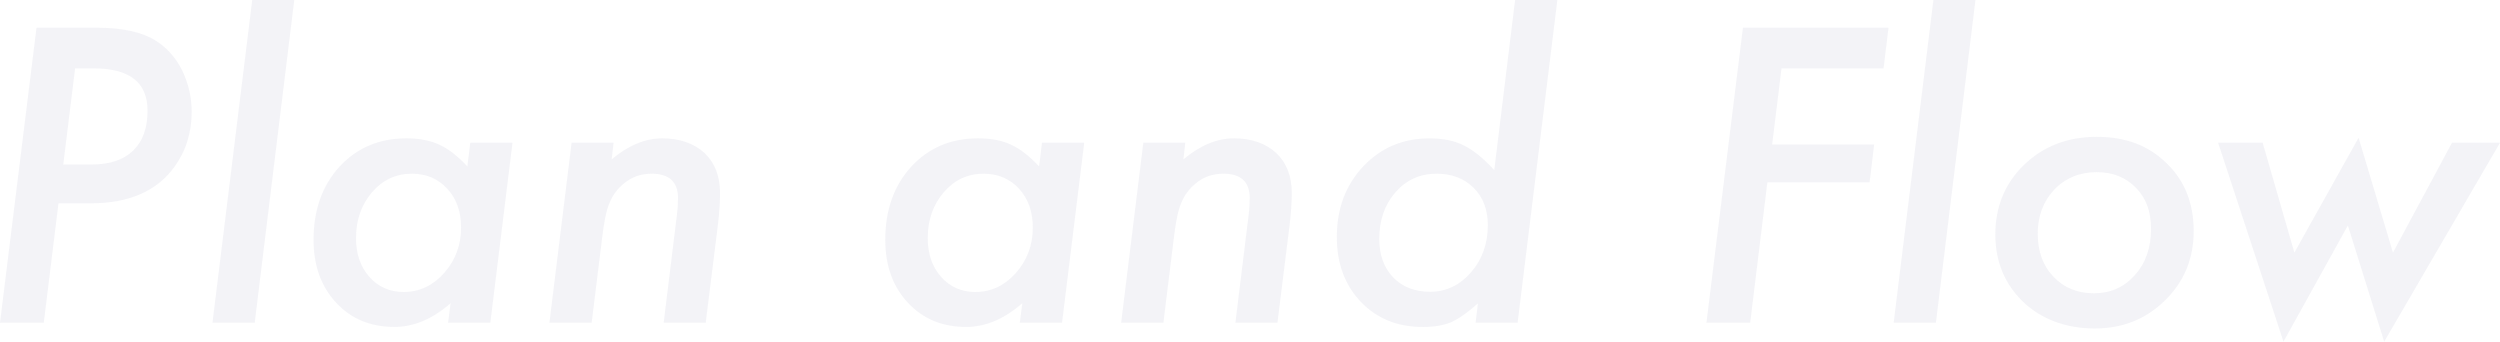 <?xml version="1.0" encoding="UTF-8"?><svg id="_レイヤー_2" xmlns="http://www.w3.org/2000/svg" viewBox="0 0 894.35 122.23"><defs><style>.cls-1{fill:#8282ab;opacity:.1;}</style></defs><g id="_レイヤー_1-2"><path class="cls-1" d="M13.06,9.91h21.4c9.3,0,16.38,1.55,21.26,4.65,4.01,2.51,7.15,6.04,9.43,10.6,2.28,4.69,3.42,9.64,3.42,14.83,0,7.57-2.12,14.22-6.36,19.96-6.29,8.52-16.2,12.78-29.74,12.78h-11.55l-5.26,42.72H0L13.06,9.91ZM26.87,24.47l-4.24,34.38h10.19c6.43,0,11.36-1.65,14.8-4.96,3.44-3.3,5.16-8.08,5.16-14.32,0-10.07-6.43-15.11-19.28-15.11h-6.63ZM105.27,0l-14.15,115.46h-15.11L90.23,0h15.04ZM183.34,51.06l-7.93,64.39h-15.11l.89-6.97c-6.47,5.65-13.17,8.48-20.1,8.48-8.52,0-15.47-2.89-20.85-8.68-5.38-5.79-8.07-13.28-8.07-22.49,0-10.62,3.08-19.32,9.23-26.11,6.24-6.79,14.24-10.19,23.99-10.19,4.6,0,8.52.75,11.76,2.26,3.28,1.5,6.63,4.1,10.05,7.79l1.03-8.48h15.11ZM164.95,81.42c0-5.7-1.64-10.32-4.92-13.88-3.28-3.6-7.52-5.4-12.71-5.4-5.65,0-10.39,2.21-14.22,6.63-3.83,4.47-5.74,9.94-5.74,16.41,0,5.65,1.59,10.28,4.79,13.88,3.19,3.6,7.29,5.4,12.3,5.4,5.56,0,10.37-2.26,14.42-6.77,4.06-4.6,6.08-10.03,6.08-16.27ZM219.5,51.06l-.68,5.95c5.97-5.01,12.01-7.52,18.12-7.52s11.32,1.75,15.11,5.26c3.69,3.51,5.54,8.29,5.54,14.36,0,3.28-.27,7.2-.82,11.76l-4.31,34.59h-15.04l4.65-37.87c.18-1.41.31-2.67.38-3.76s.1-2.07.1-2.94c0-5.83-3.14-8.75-9.43-8.75-3.87,0-7.2,1.19-9.98,3.55-2.28,1.87-3.96,4.15-5.06,6.84-.59,1.37-1.09,3.04-1.5,5.02s-.78,4.27-1.09,6.87l-3.83,31.04h-15.11l7.93-64.39h15.04ZM387.87,51.06l-7.93,64.39h-15.11l.89-6.97c-6.47,5.65-13.17,8.48-20.1,8.48-8.52,0-15.47-2.89-20.85-8.68-5.38-5.79-8.07-13.28-8.07-22.49,0-10.62,3.08-19.32,9.23-26.11,6.24-6.79,14.24-10.19,23.99-10.19,4.6,0,8.52.75,11.76,2.26,3.28,1.5,6.63,4.1,10.05,7.79l1.03-8.48h15.11ZM369.48,81.42c0-5.7-1.64-10.32-4.92-13.88-3.28-3.6-7.52-5.4-12.71-5.4-5.65,0-10.39,2.21-14.22,6.63-3.83,4.47-5.74,9.94-5.74,16.41,0,5.65,1.59,10.28,4.79,13.88,3.19,3.6,7.29,5.4,12.3,5.4,5.56,0,10.37-2.26,14.42-6.77,4.06-4.6,6.08-10.03,6.08-16.27ZM424.03,51.06l-.68,5.95c5.97-5.01,12.01-7.52,18.12-7.52s11.32,1.75,15.11,5.26c3.69,3.51,5.54,8.29,5.54,14.36,0,3.28-.27,7.2-.82,11.76l-4.31,34.59h-15.04l4.65-37.87c.18-1.41.31-2.67.38-3.76s.1-2.07.1-2.94c0-5.83-3.14-8.75-9.43-8.75-3.87,0-7.2,1.19-9.98,3.55-2.28,1.87-3.96,4.15-5.06,6.84-.59,1.37-1.09,3.04-1.5,5.02s-.78,4.27-1.09,6.87l-3.83,31.04h-15.11l7.93-64.39h15.04ZM557.13,0l-14.22,115.46h-15.04l.82-6.9c-3.74,3.33-6.97,5.58-9.71,6.77-2.69,1.09-6.02,1.64-9.98,1.64-9.02,0-16.41-2.98-22.15-8.96-5.74-6.02-8.61-13.76-8.61-23.24,0-10.12,3.14-18.53,9.43-25.22s14.2-10.05,23.72-10.05c4.88,0,8.98.84,12.3,2.53,3.46,1.73,7.09,4.67,10.87,8.82l7.45-60.84h15.11ZM532.25,80.46c0-5.47-1.69-9.89-5.06-13.26-3.37-3.37-7.79-5.06-13.26-5.06-5.92,0-10.82,2.21-14.7,6.63-3.87,4.42-5.81,10-5.81,16.75,0,5.7,1.66,10.28,4.99,13.74,3.33,3.42,7.75,5.13,13.26,5.13s10.6-2.32,14.56-6.97c4.01-4.56,6.02-10.21,6.02-16.95ZM675.6,9.91l-1.78,14.56h-36.5l-3.35,27.21h36.5l-1.64,13.54h-36.57l-6.15,50.24h-15.65l13.06-105.55h52.09ZM706.7,0l-14.15,115.46h-15.11L691.66,0h15.04ZM784.77,82.65c0,9.84-3.42,18.12-10.25,24.81-6.79,6.7-15.18,10.05-25.16,10.05s-18.96-3.17-25.57-9.5c-6.65-6.38-9.98-14.45-9.98-24.2s3.44-18.27,10.32-24.88c6.93-6.65,15.59-9.98,25.98-9.98s18.53,3.14,24.95,9.43c6.47,6.2,9.71,14.29,9.71,24.27ZM769.52,81.89c0-6.2-1.8-11.1-5.4-14.7-3.6-3.74-8.32-5.61-14.15-5.61s-11.07,2.07-15.04,6.22c-3.96,4.19-5.95,9.46-5.95,15.79s1.87,11.51,5.61,15.38c3.74,3.96,8.57,5.95,14.49,5.95s10.8-2.16,14.63-6.49c3.87-4.28,5.81-9.8,5.81-16.54ZM894.35,51.06l-41.43,71.16-12.99-41.56-23.04,41.56-23.38-71.16h15.93l11.35,39.31,22.97-41.08,12.3,41.08,21.12-39.31h17.16Z"/></g></svg>